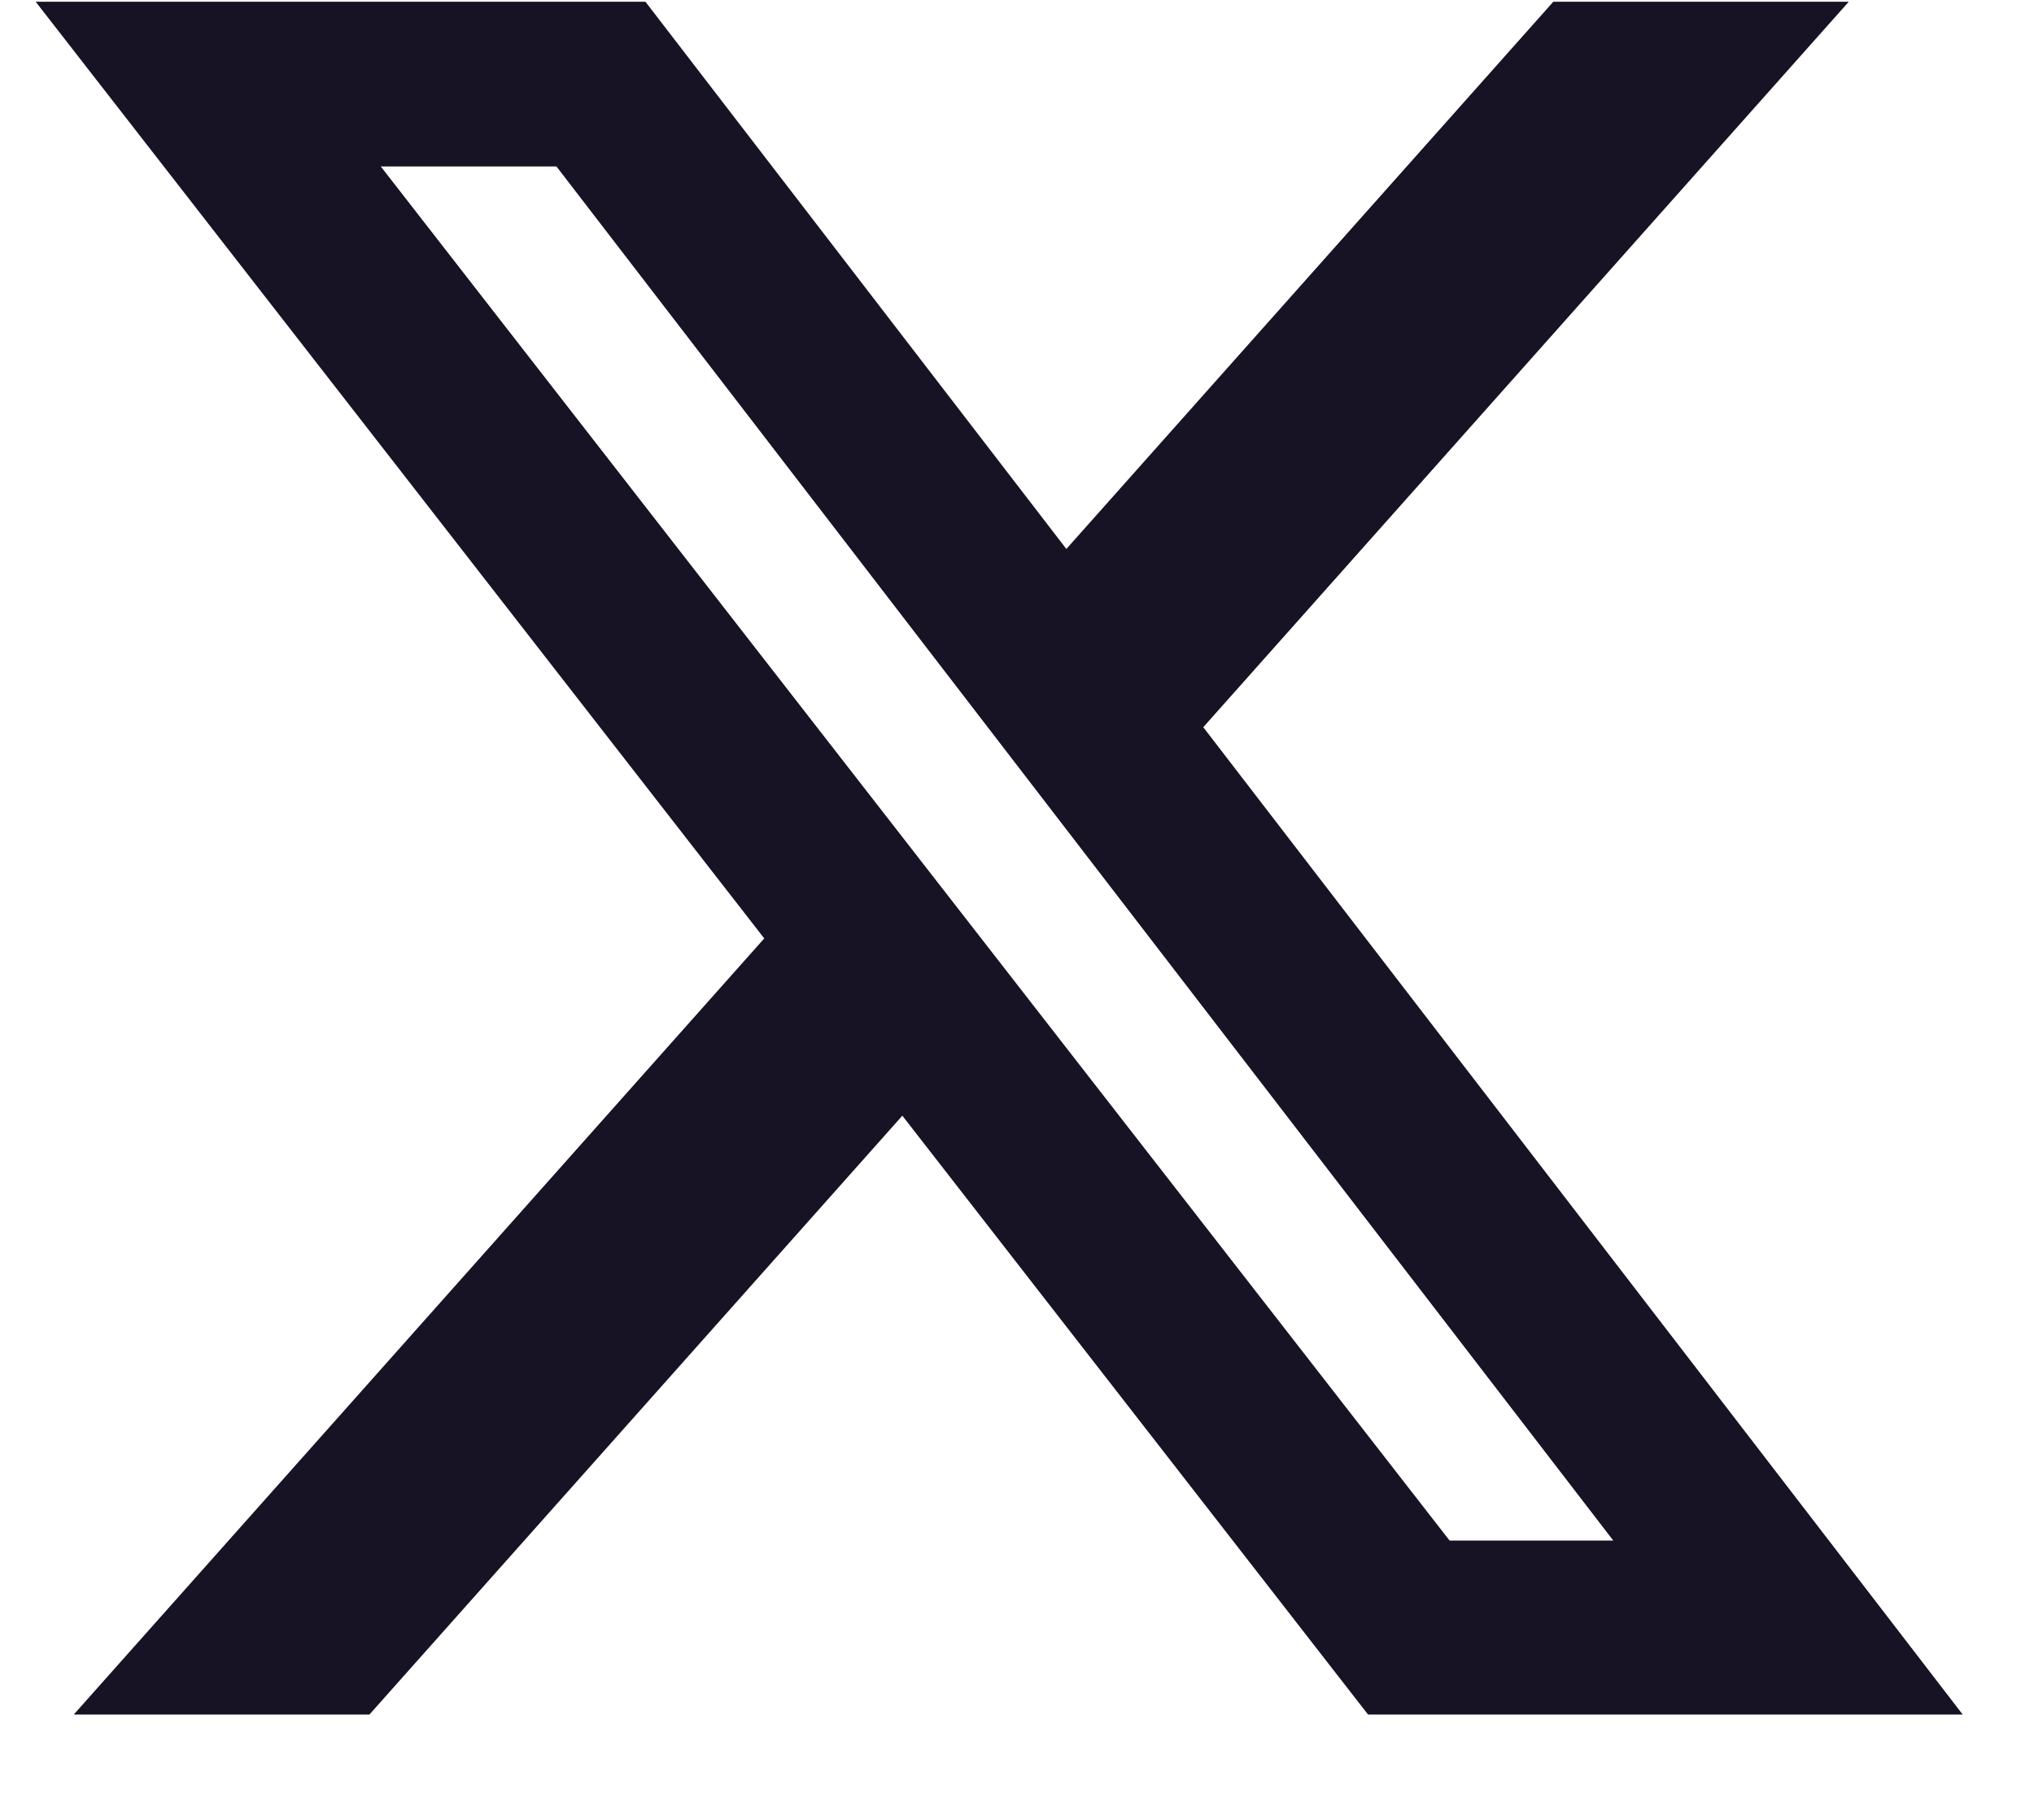 <svg width="19" height="17" viewBox="0 0 19 17" fill="none" xmlns="http://www.w3.org/2000/svg">
<path d="M14.51 0.016H17.27L11.24 6.793L18.334 16.016H12.779L8.429 10.422L3.451 16.016H0.689L7.139 8.766L0.333 0.016H6.029L9.961 5.128L14.51 0.016ZM13.541 14.391H15.07L5.198 1.555H3.557L13.541 14.391Z" fill="#171325"/>
</svg>
